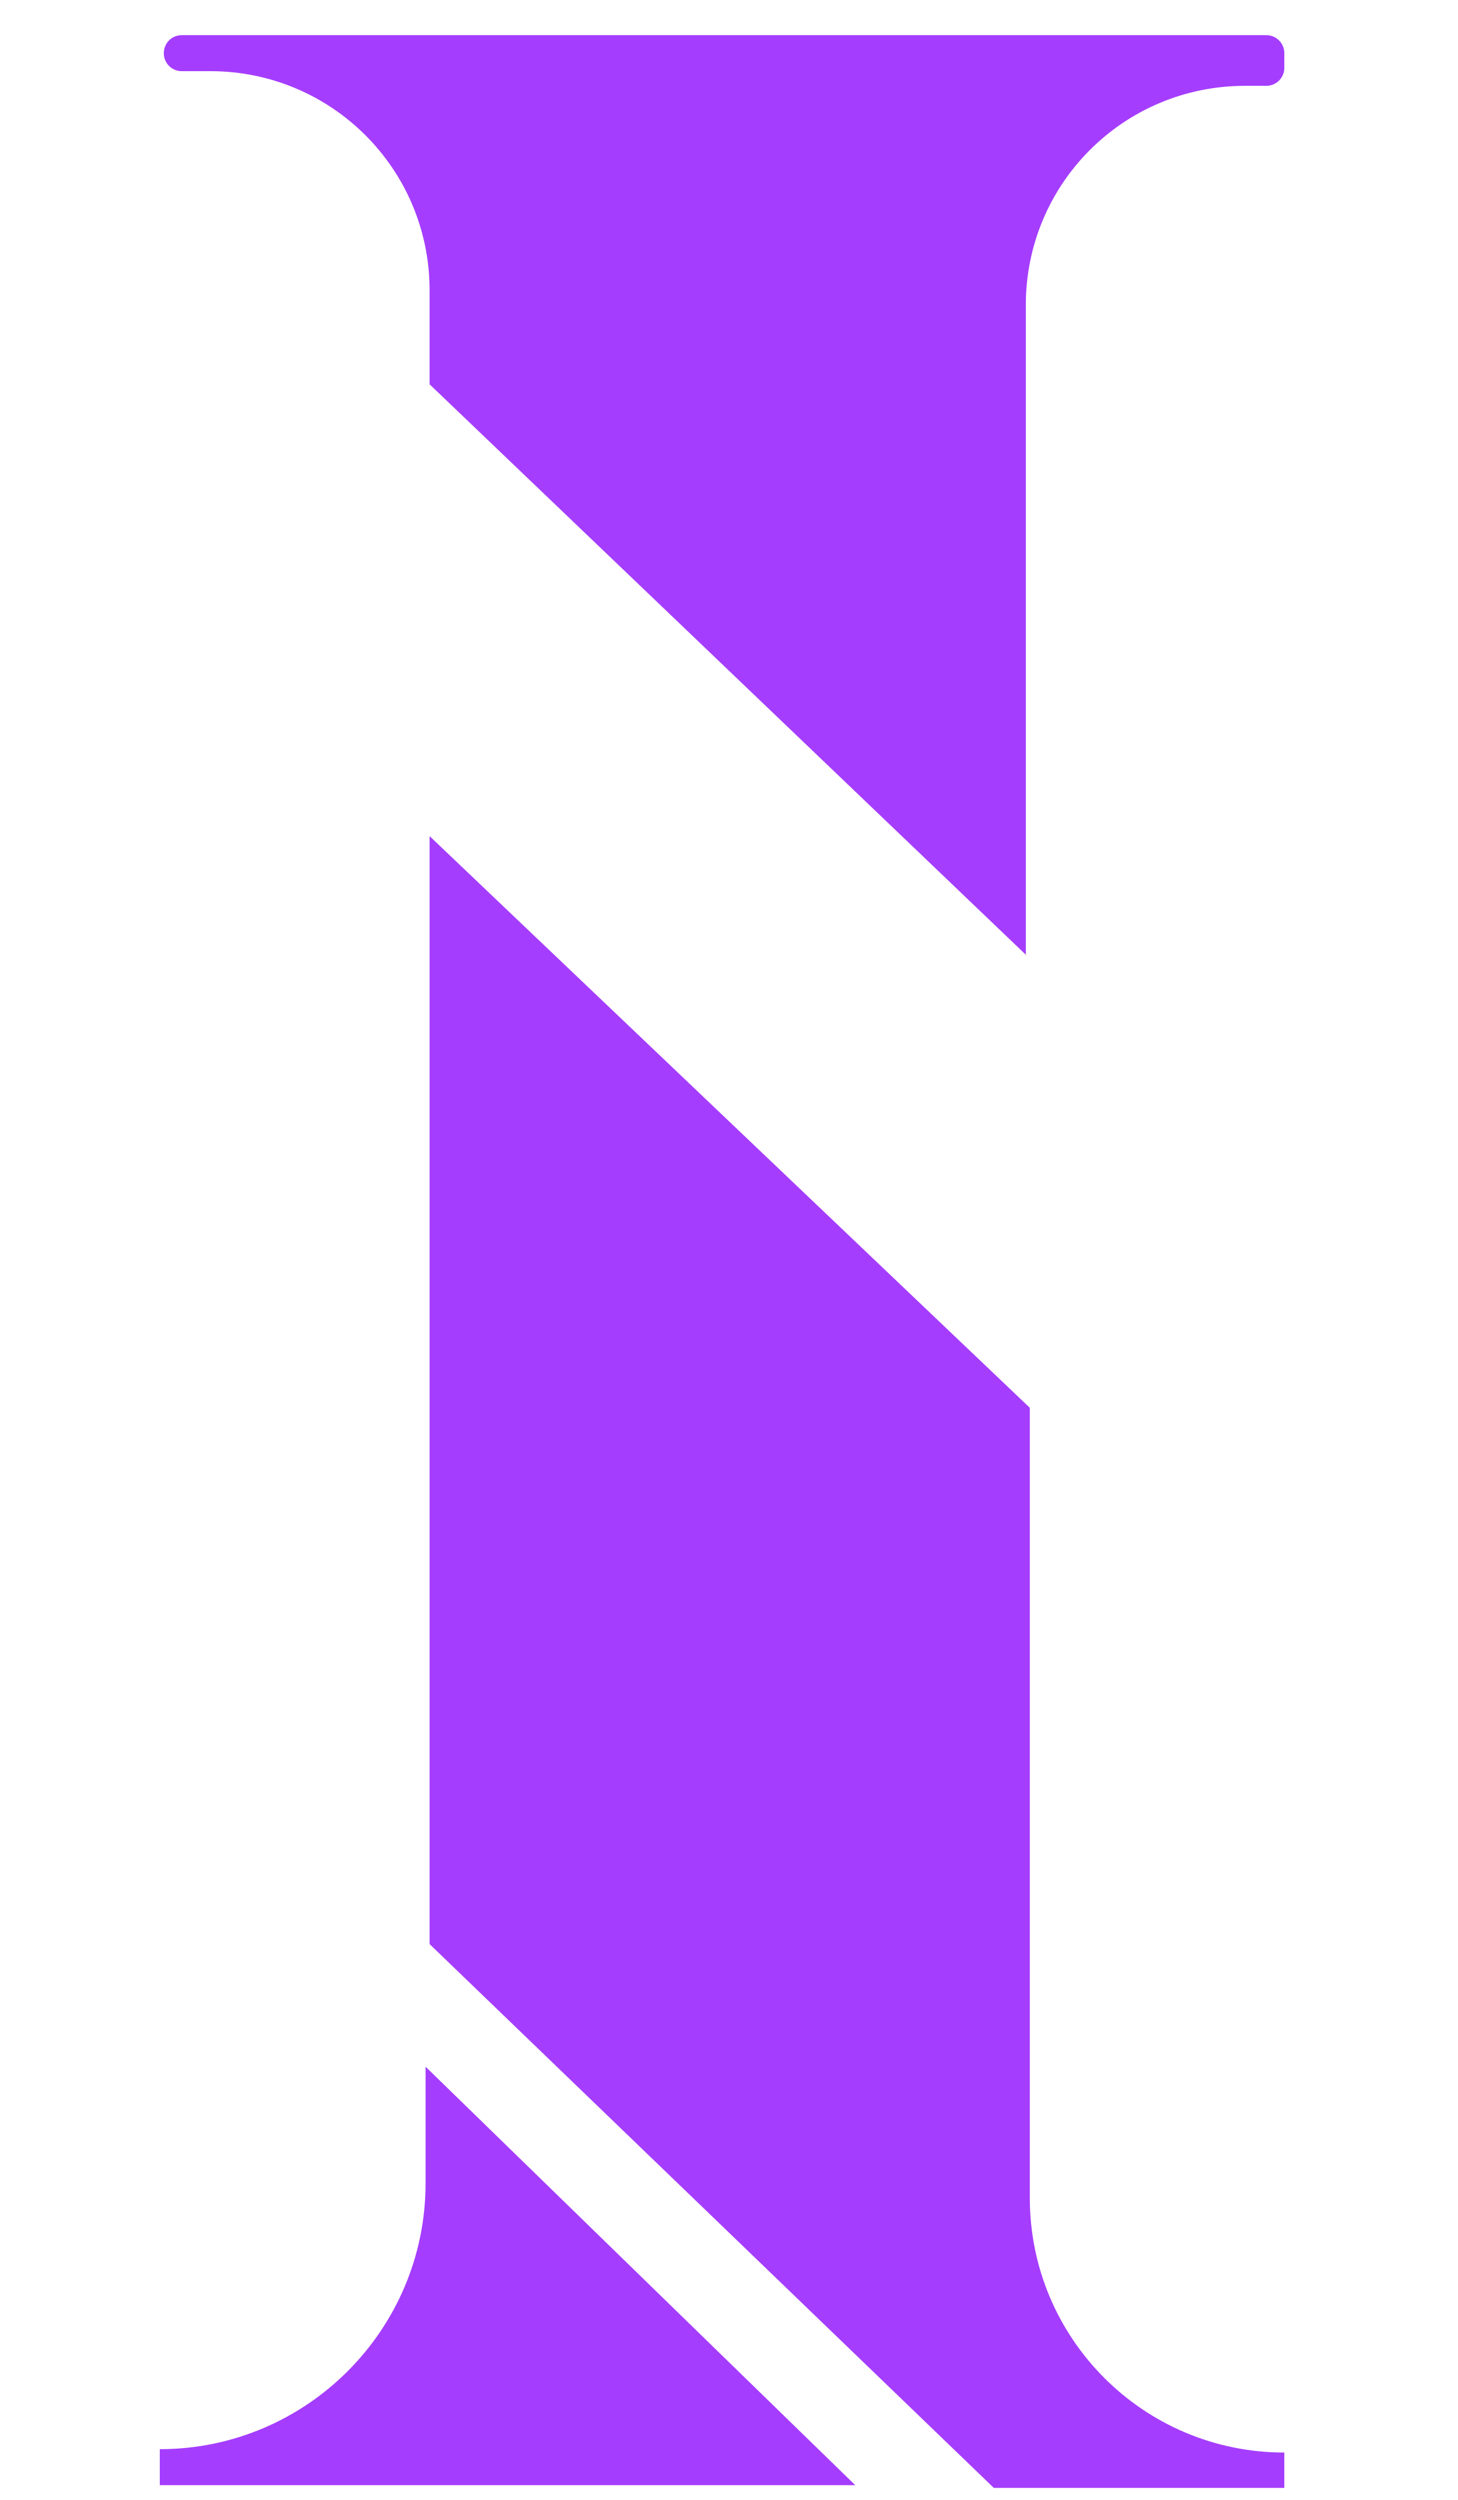 <svg xmlns="http://www.w3.org/2000/svg" xmlns:xlink="http://www.w3.org/1999/xlink" width="70" zoomAndPan="magnify" viewBox="0 0 52.5 90" height="120" preserveAspectRatio="xMidYMid meet" version="1.0"><defs><clipPath id="18c61235b9"><path d="M 5.691 74 L 31 74 L 31 89.574 L 5.691 89.574 Z M 5.691 74 " clip-rule="nonzero"/></clipPath><clipPath id="45c4532681"><path d="M 15 30 L 46.551 30 L 46.551 89.574 L 15 89.574 Z M 15 30 " clip-rule="nonzero"/></clipPath><clipPath id="34a9dd68ee"><path d="M 5.691 1.266 L 46.551 1.266 L 46.551 35 L 5.691 35 Z M 5.691 1.266 " clip-rule="nonzero"/></clipPath></defs><g clip-path="url(#18c61235b9)"><path fill="#a53dff" d="M 5.754 89.473 L 30.797 89.473 L 15.324 74.406 L 15.324 78.605 C 15.324 83.883 11.031 88.176 5.754 88.176 L 5.754 89.496 Z M 5.754 89.473 " fill-opacity="1" fill-rule="nonzero"/></g><g clip-path="url(#45c4532681)"><path fill="#a53dff" d="M 35.762 89.57 L 46.246 89.57 L 46.246 88.297 C 41.184 88.297 37.082 84.195 37.082 79.133 L 37.082 50.684 L 15.469 30.102 L 15.469 69.992 L 35.785 89.57 Z M 35.762 89.57 " fill-opacity="1" fill-rule="nonzero"/></g><g clip-path="url(#34a9dd68ee)"><path fill="#a53dff" d="M 36.938 34.395 L 36.938 10.98 C 36.938 6.613 40.465 3.09 44.832 3.09 L 45.598 3.09 C 45.957 3.09 46.246 2.801 46.246 2.441 L 46.246 1.914 C 46.246 1.555 45.957 1.266 45.598 1.266 L 6.543 1.266 C 6.184 1.266 5.898 1.555 5.898 1.914 C 5.898 2.273 6.184 2.562 6.543 2.562 L 7.574 2.562 C 11.941 2.562 15.469 6.086 15.469 10.453 L 15.469 13.836 L 36.961 34.395 Z M 36.938 34.395 " fill-opacity="1" fill-rule="nonzero"/></g></svg>